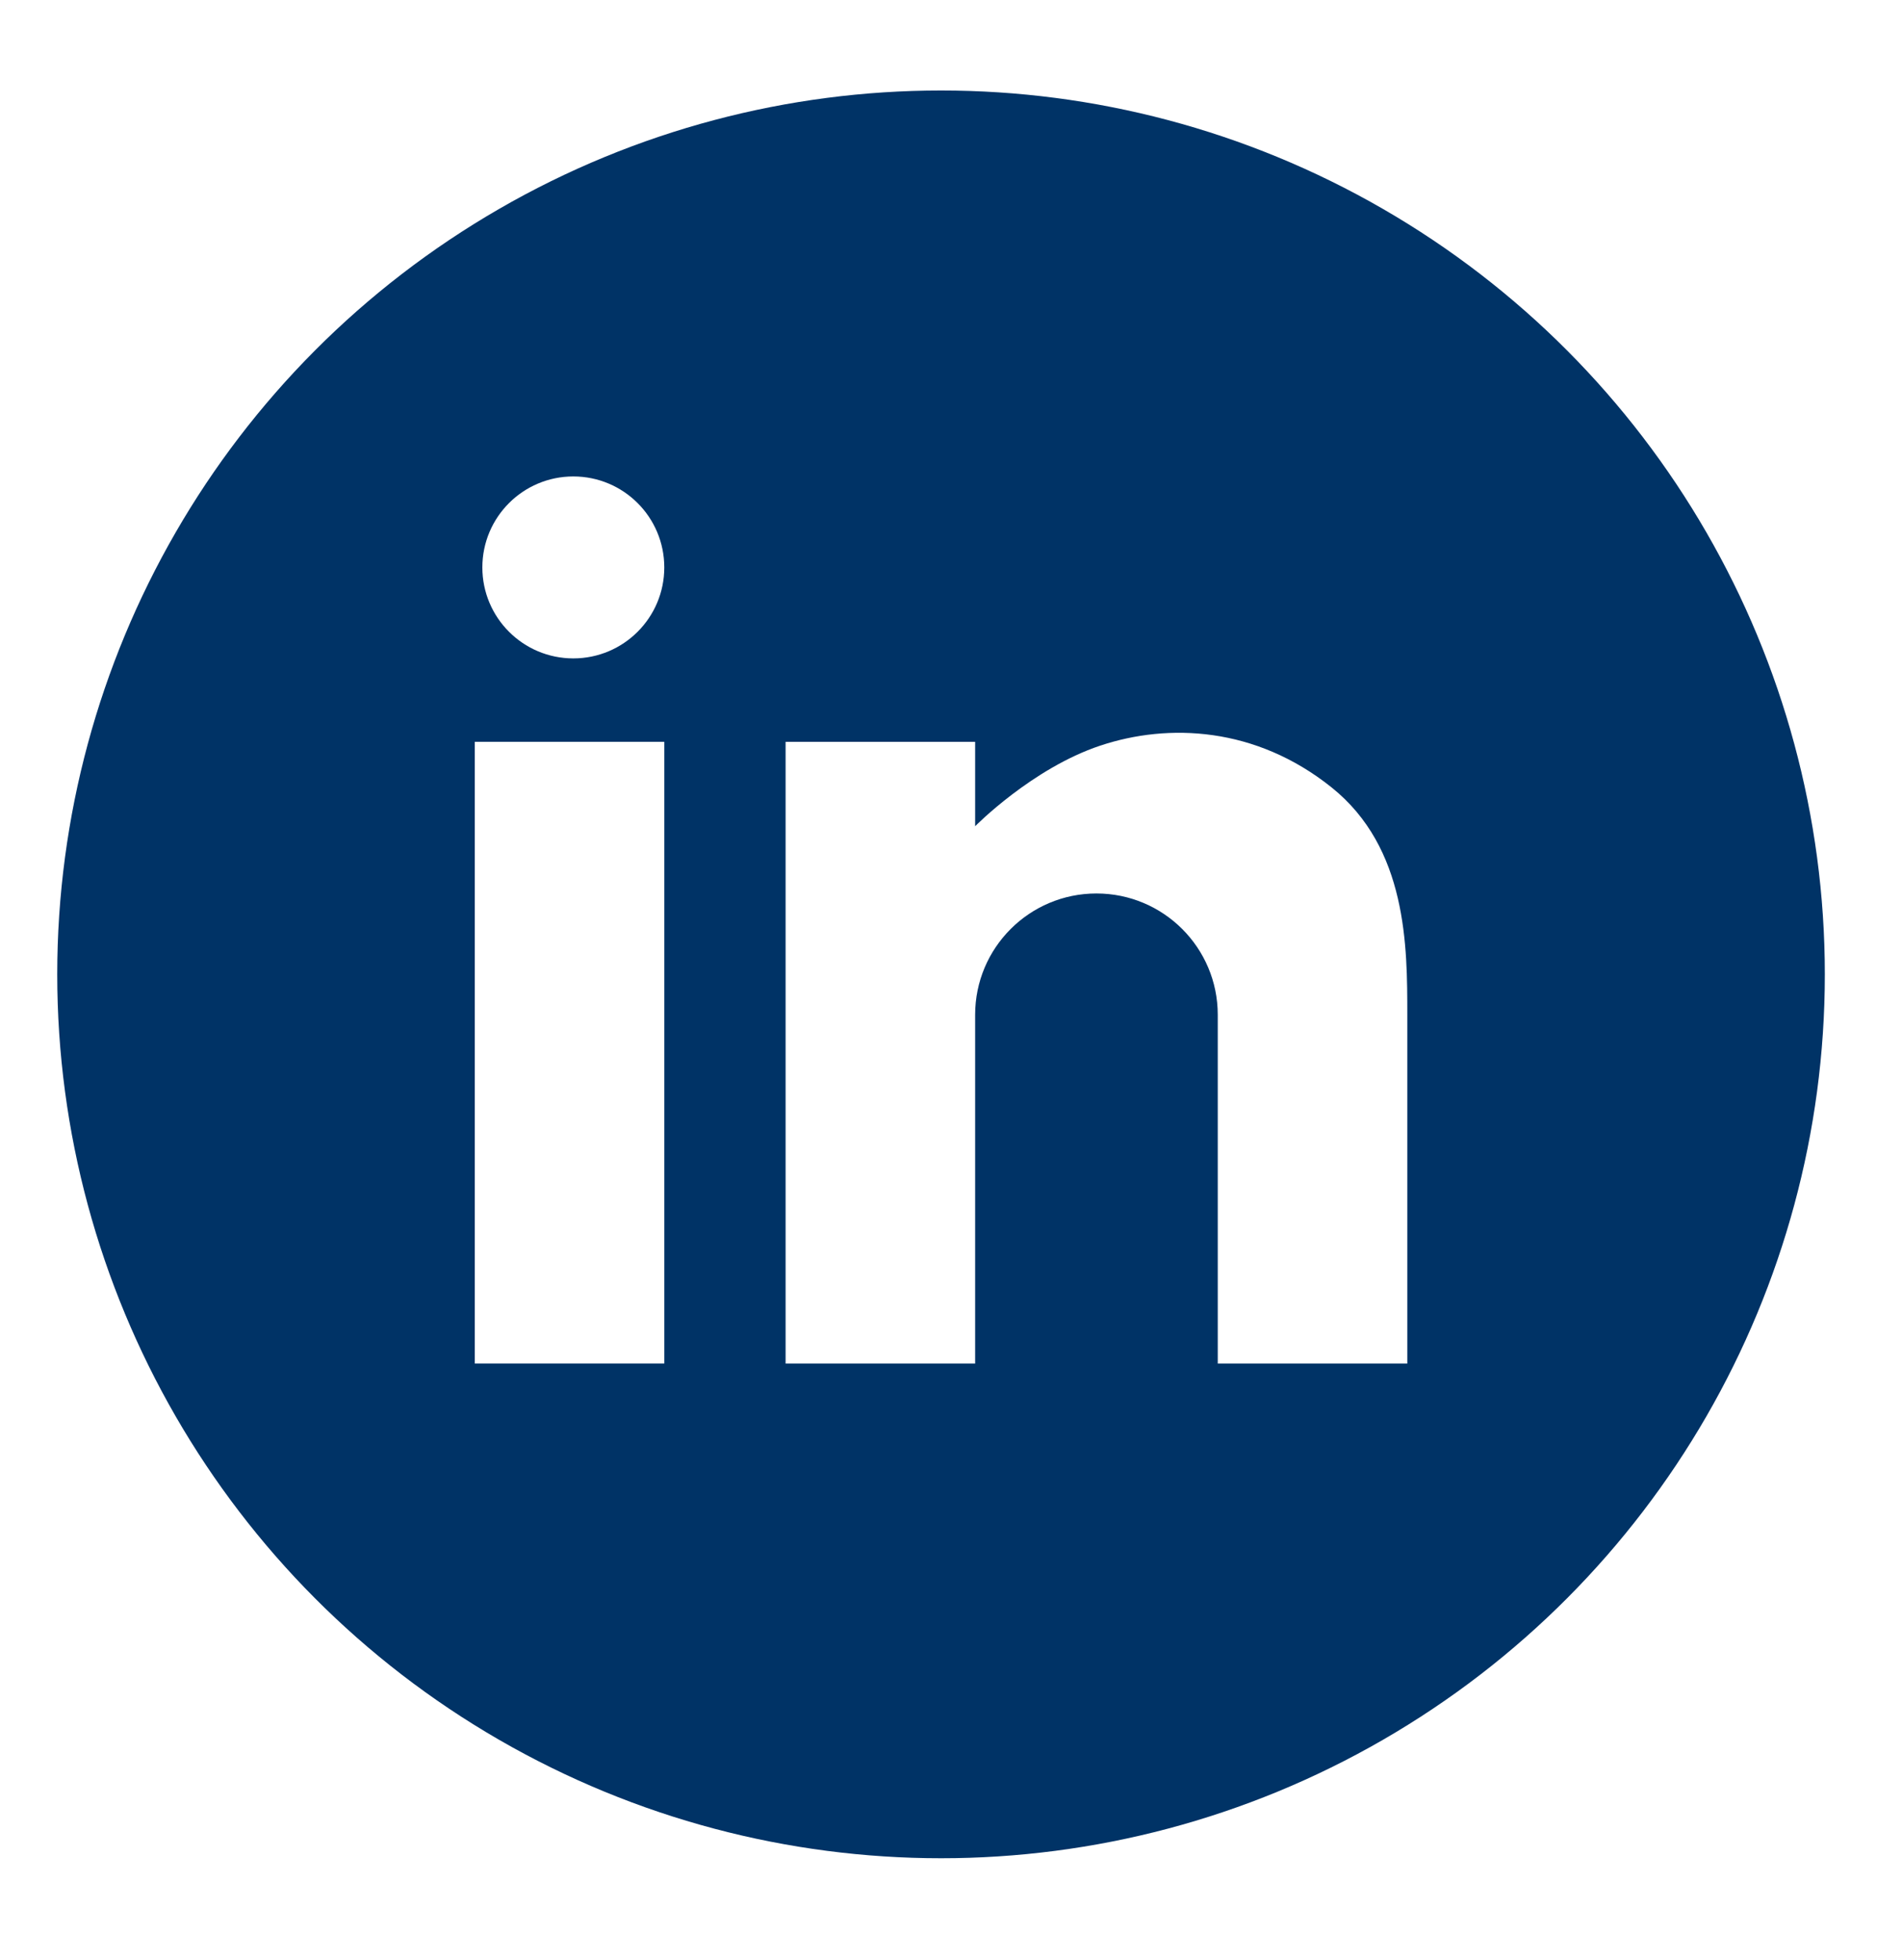 <?xml version="1.0" encoding="UTF-8"?><svg id="Layer_1" xmlns="http://www.w3.org/2000/svg" xmlns:xlink="http://www.w3.org/1999/xlink" viewBox="0 0 707.13 728.63"><defs><style>.cls-1{fill:none;}.cls-2{fill:#036;}.cls-3{fill:#fff;}.cls-4{fill:url(#New_Pattern_Swatch_1);}</style><pattern id="New_Pattern_Swatch_1" x="0" y="0" width="864" height="864" patternTransform="translate(-1167.48 -168.69)" patternUnits="userSpaceOnUse" viewBox="0 0 864 864"><g><rect class="cls-1" width="864" height="864"/><rect class="cls-2" width="864" height="864"/></g></pattern></defs><circle class="cls-4" cx="349.86" cy="362.22" r="328.58"/><g><rect class="cls-3" x="176.51" y="275.77" width="70.47" height="231.13"/><circle class="cls-3" cx="213.15" cy="210.94" r="33.82"/><path class="cls-3" d="M495.02,292.69c-28.19-22.55-60.6-23.96-85.97-15.5-25.37,8.46-46.51,29.96-46.51,29.96v-31.37h-70.47v231.13h70.47v-129.66c0-24.91,20.19-45.1,45.1-45.1s45.1,20.19,45.1,45.1v129.66h70.47v-129.66c0-25.37,0-62.01-28.19-84.56Z"/></g></svg>